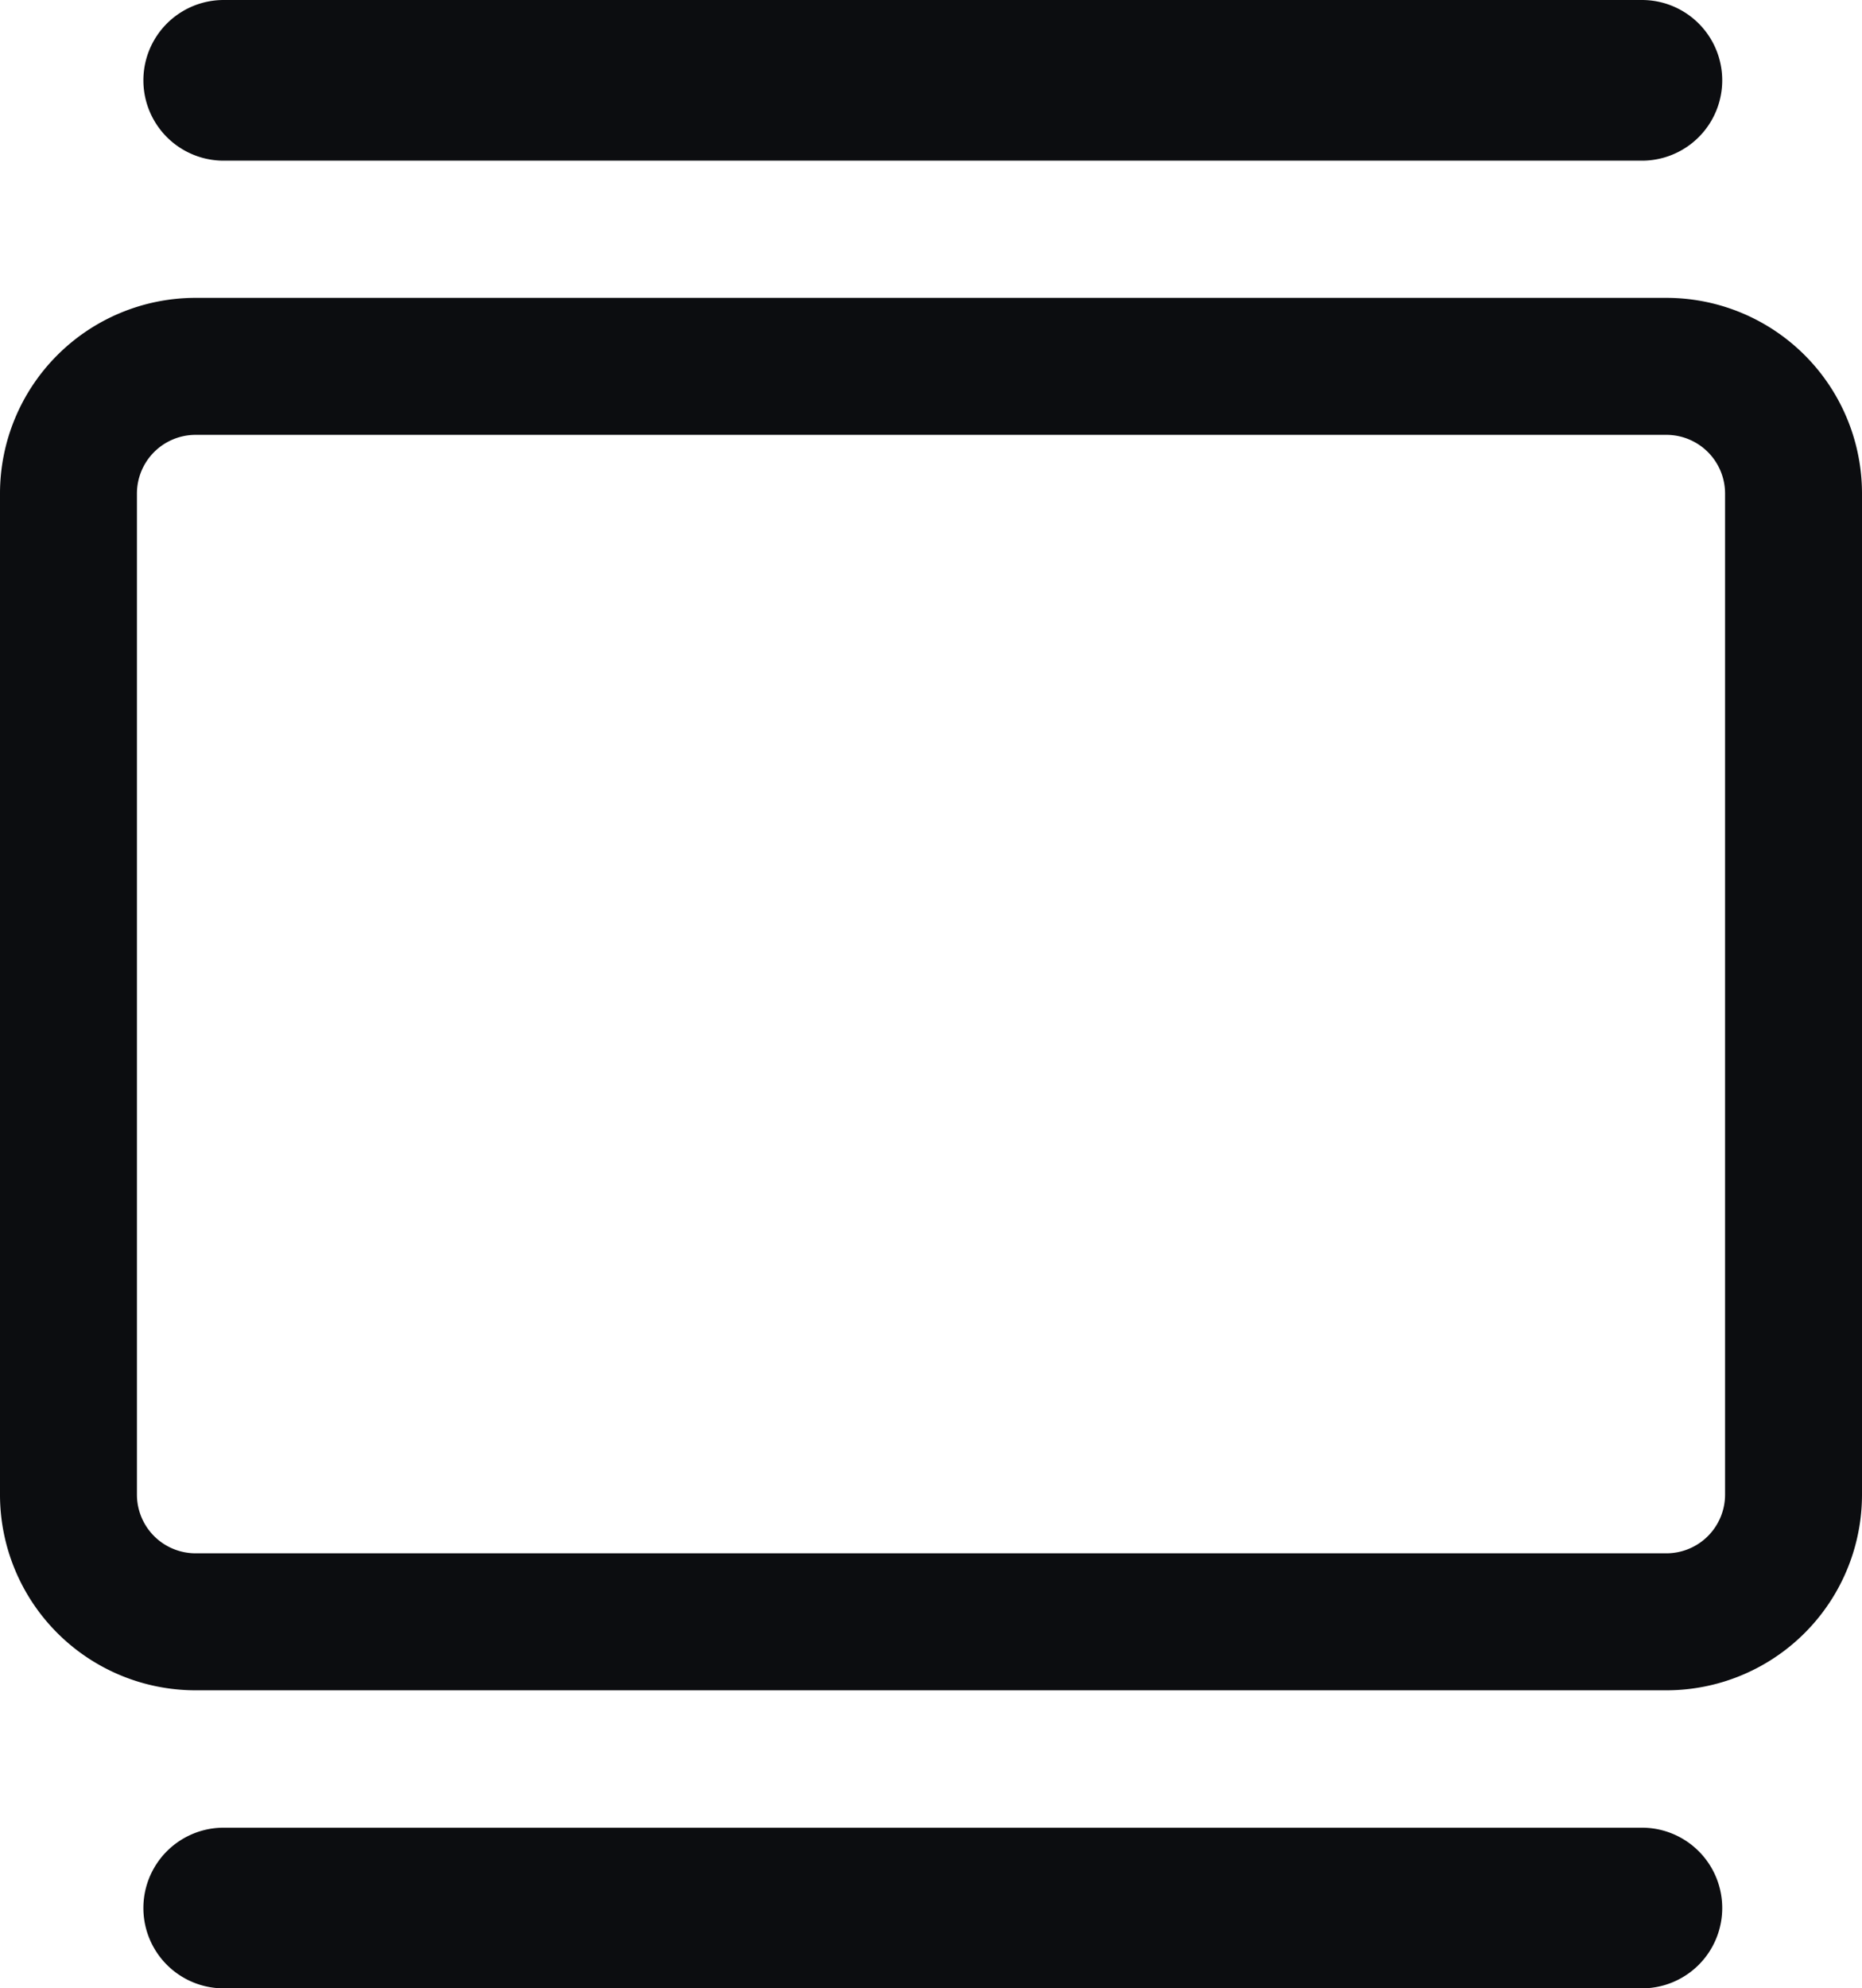 <svg xmlns="http://www.w3.org/2000/svg" width="19.037" height="20.32" viewBox="0 0 19.037 20.32">
  <g id="Group_16801" data-name="Group 16801" transform="translate(23775 -21802.286)">
    <path id="Rectangle_4962" data-name="Rectangle 4962" d="M2,1.4a.6.6,0,0,0-.6.6V12.23a.6.6,0,0,0,.6.6H17.037a.6.6,0,0,0,.6-.6V2a.6.6,0,0,0-.6-.6H2M2,0H17.037a2,2,0,0,1,2,2V12.23a2,2,0,0,1-2,2H2a2,2,0,0,1-2-2V2A2,2,0,0,1,2,0Z" transform="translate(-23775 21805.33)" fill="#0c0d10"/>
    <path id="albums" d="M65.709,75.838h-14.5a.821.821,0,0,1,0-1.642h14.5a.821.821,0,0,1,0,1.642Z" transform="translate(-23823.922 21728.09)" fill="#0c0d10"/>
    <path id="albums-2" data-name="albums" d="M65.709,75.838h-14.5a.821.821,0,0,1,0-1.642h14.5a.821.821,0,0,1,0,1.642Z" transform="translate(-23823.922 21746.768)" fill="#0c0d10"/>
  </g>
</svg>
